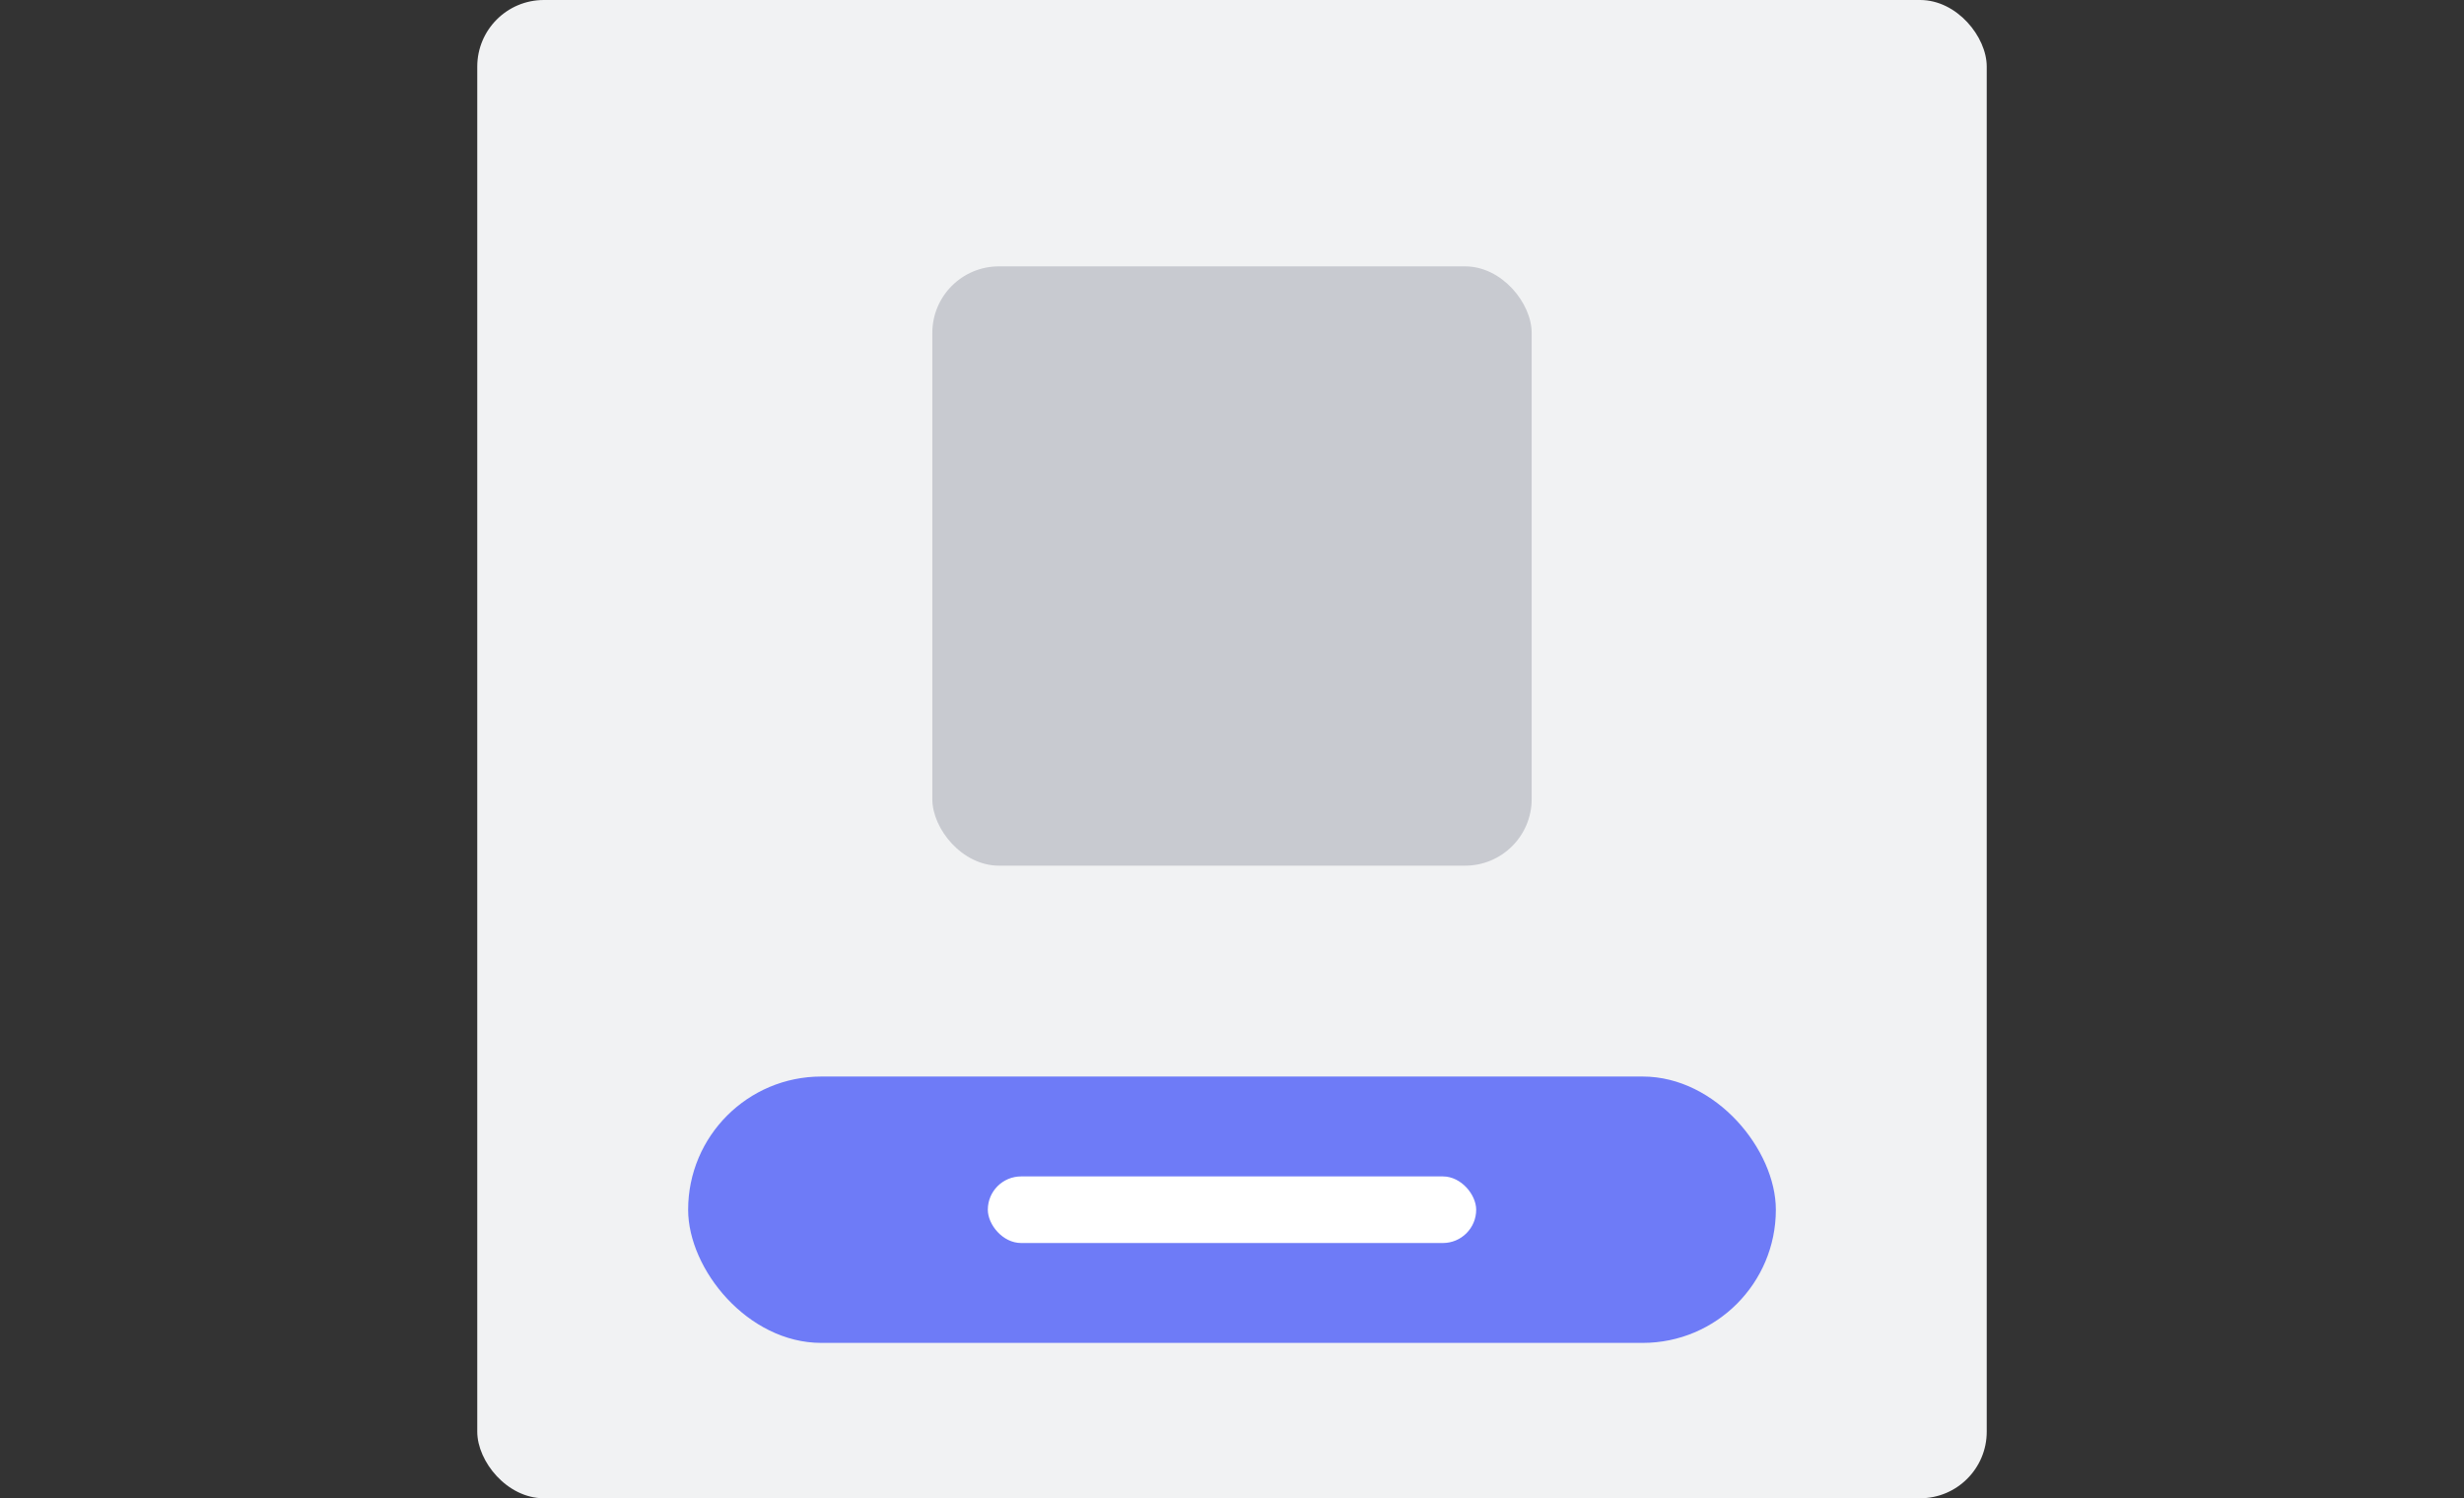 <svg width="222" height="135" viewBox="0 0 222 135" fill="none" xmlns="http://www.w3.org/2000/svg">
<rect x="0" y="0" width="222" height="135" fill="#333333" stroke="none"/>
<rect x="43" width="136" height="135" rx="6" fill="#F1F2F3"/>
<rect x="84" y="24" width="54" height="54" rx="6" fill="#C8CAD0"/>
<rect x="62" y="97" width="98" height="24" rx="12" fill="#6E7BF7"/>
<rect x="89" y="106" width="44" height="6" rx="3" fill="white"/>
</svg>
